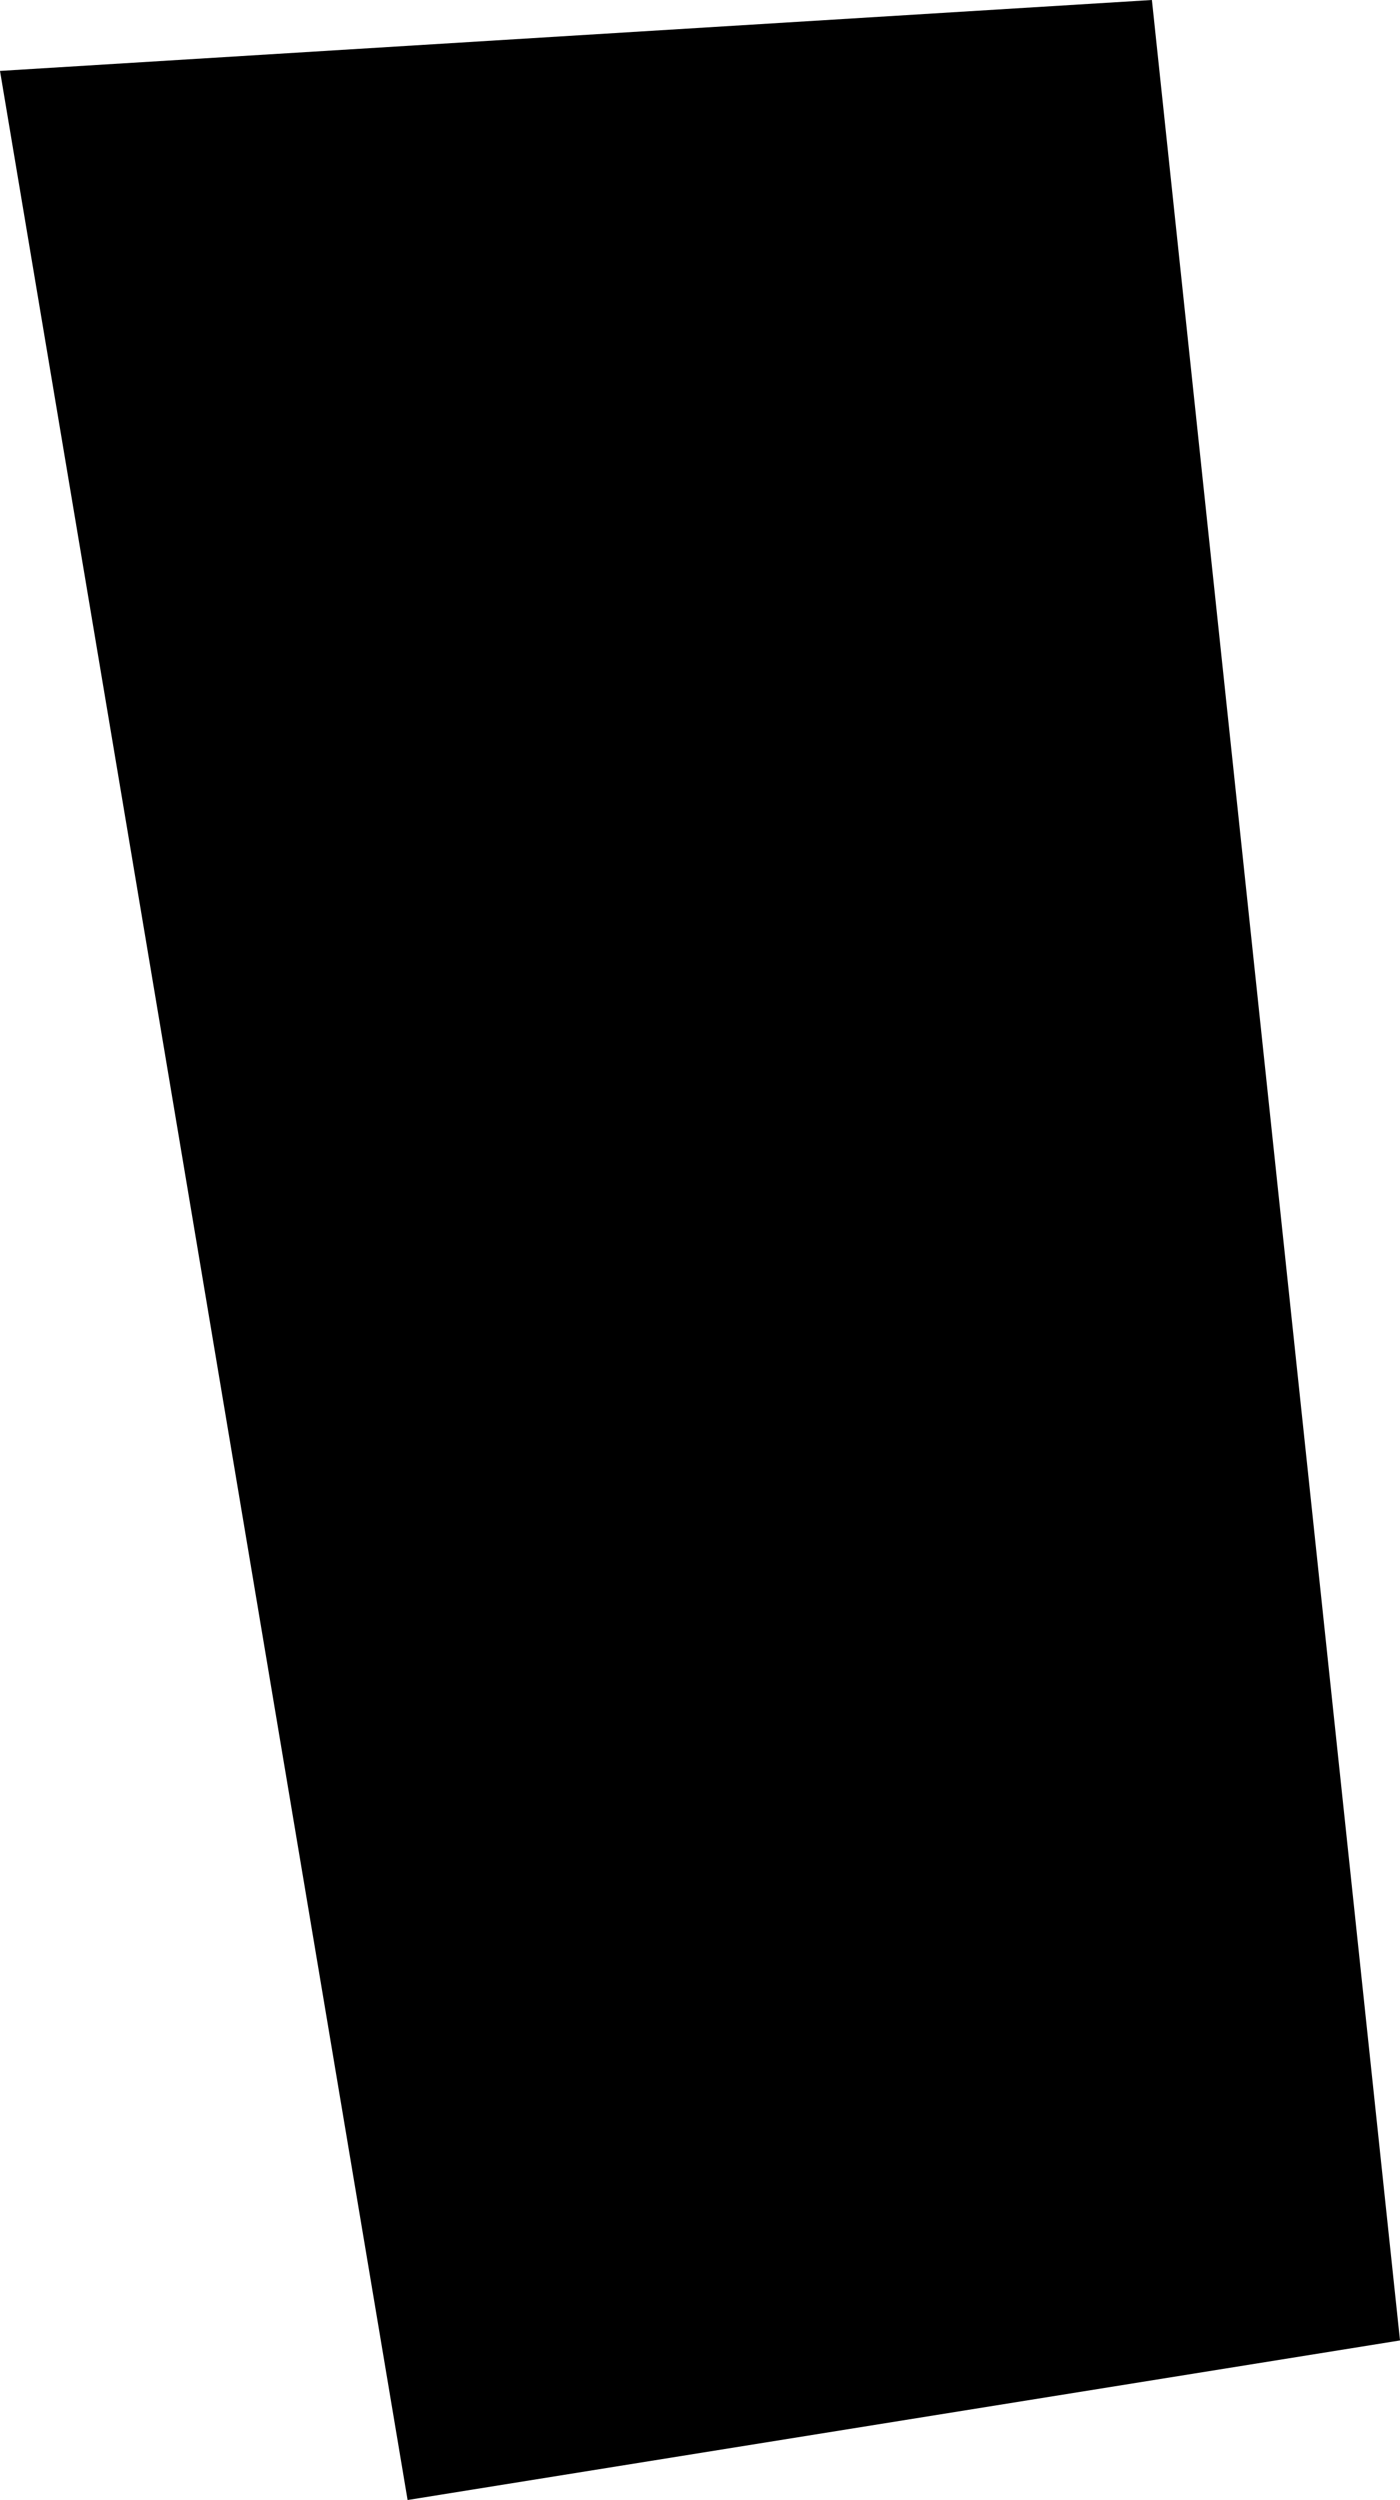<?xml version="1.0" encoding="UTF-8" standalone="no"?>
<svg xmlns:xlink="http://www.w3.org/1999/xlink" height="7.05px" width="3.95px" xmlns="http://www.w3.org/2000/svg">
  <g transform="matrix(1.0, 0.0, 0.0, 1.0, 2.0, 3.55)">
    <path d="M1.95 3.05 L-0.85 3.5 -2.0 -3.35 1.25 -3.55 1.95 3.05" fill="#000000" fill-rule="evenodd" stroke="none"/>
  </g>
</svg>
